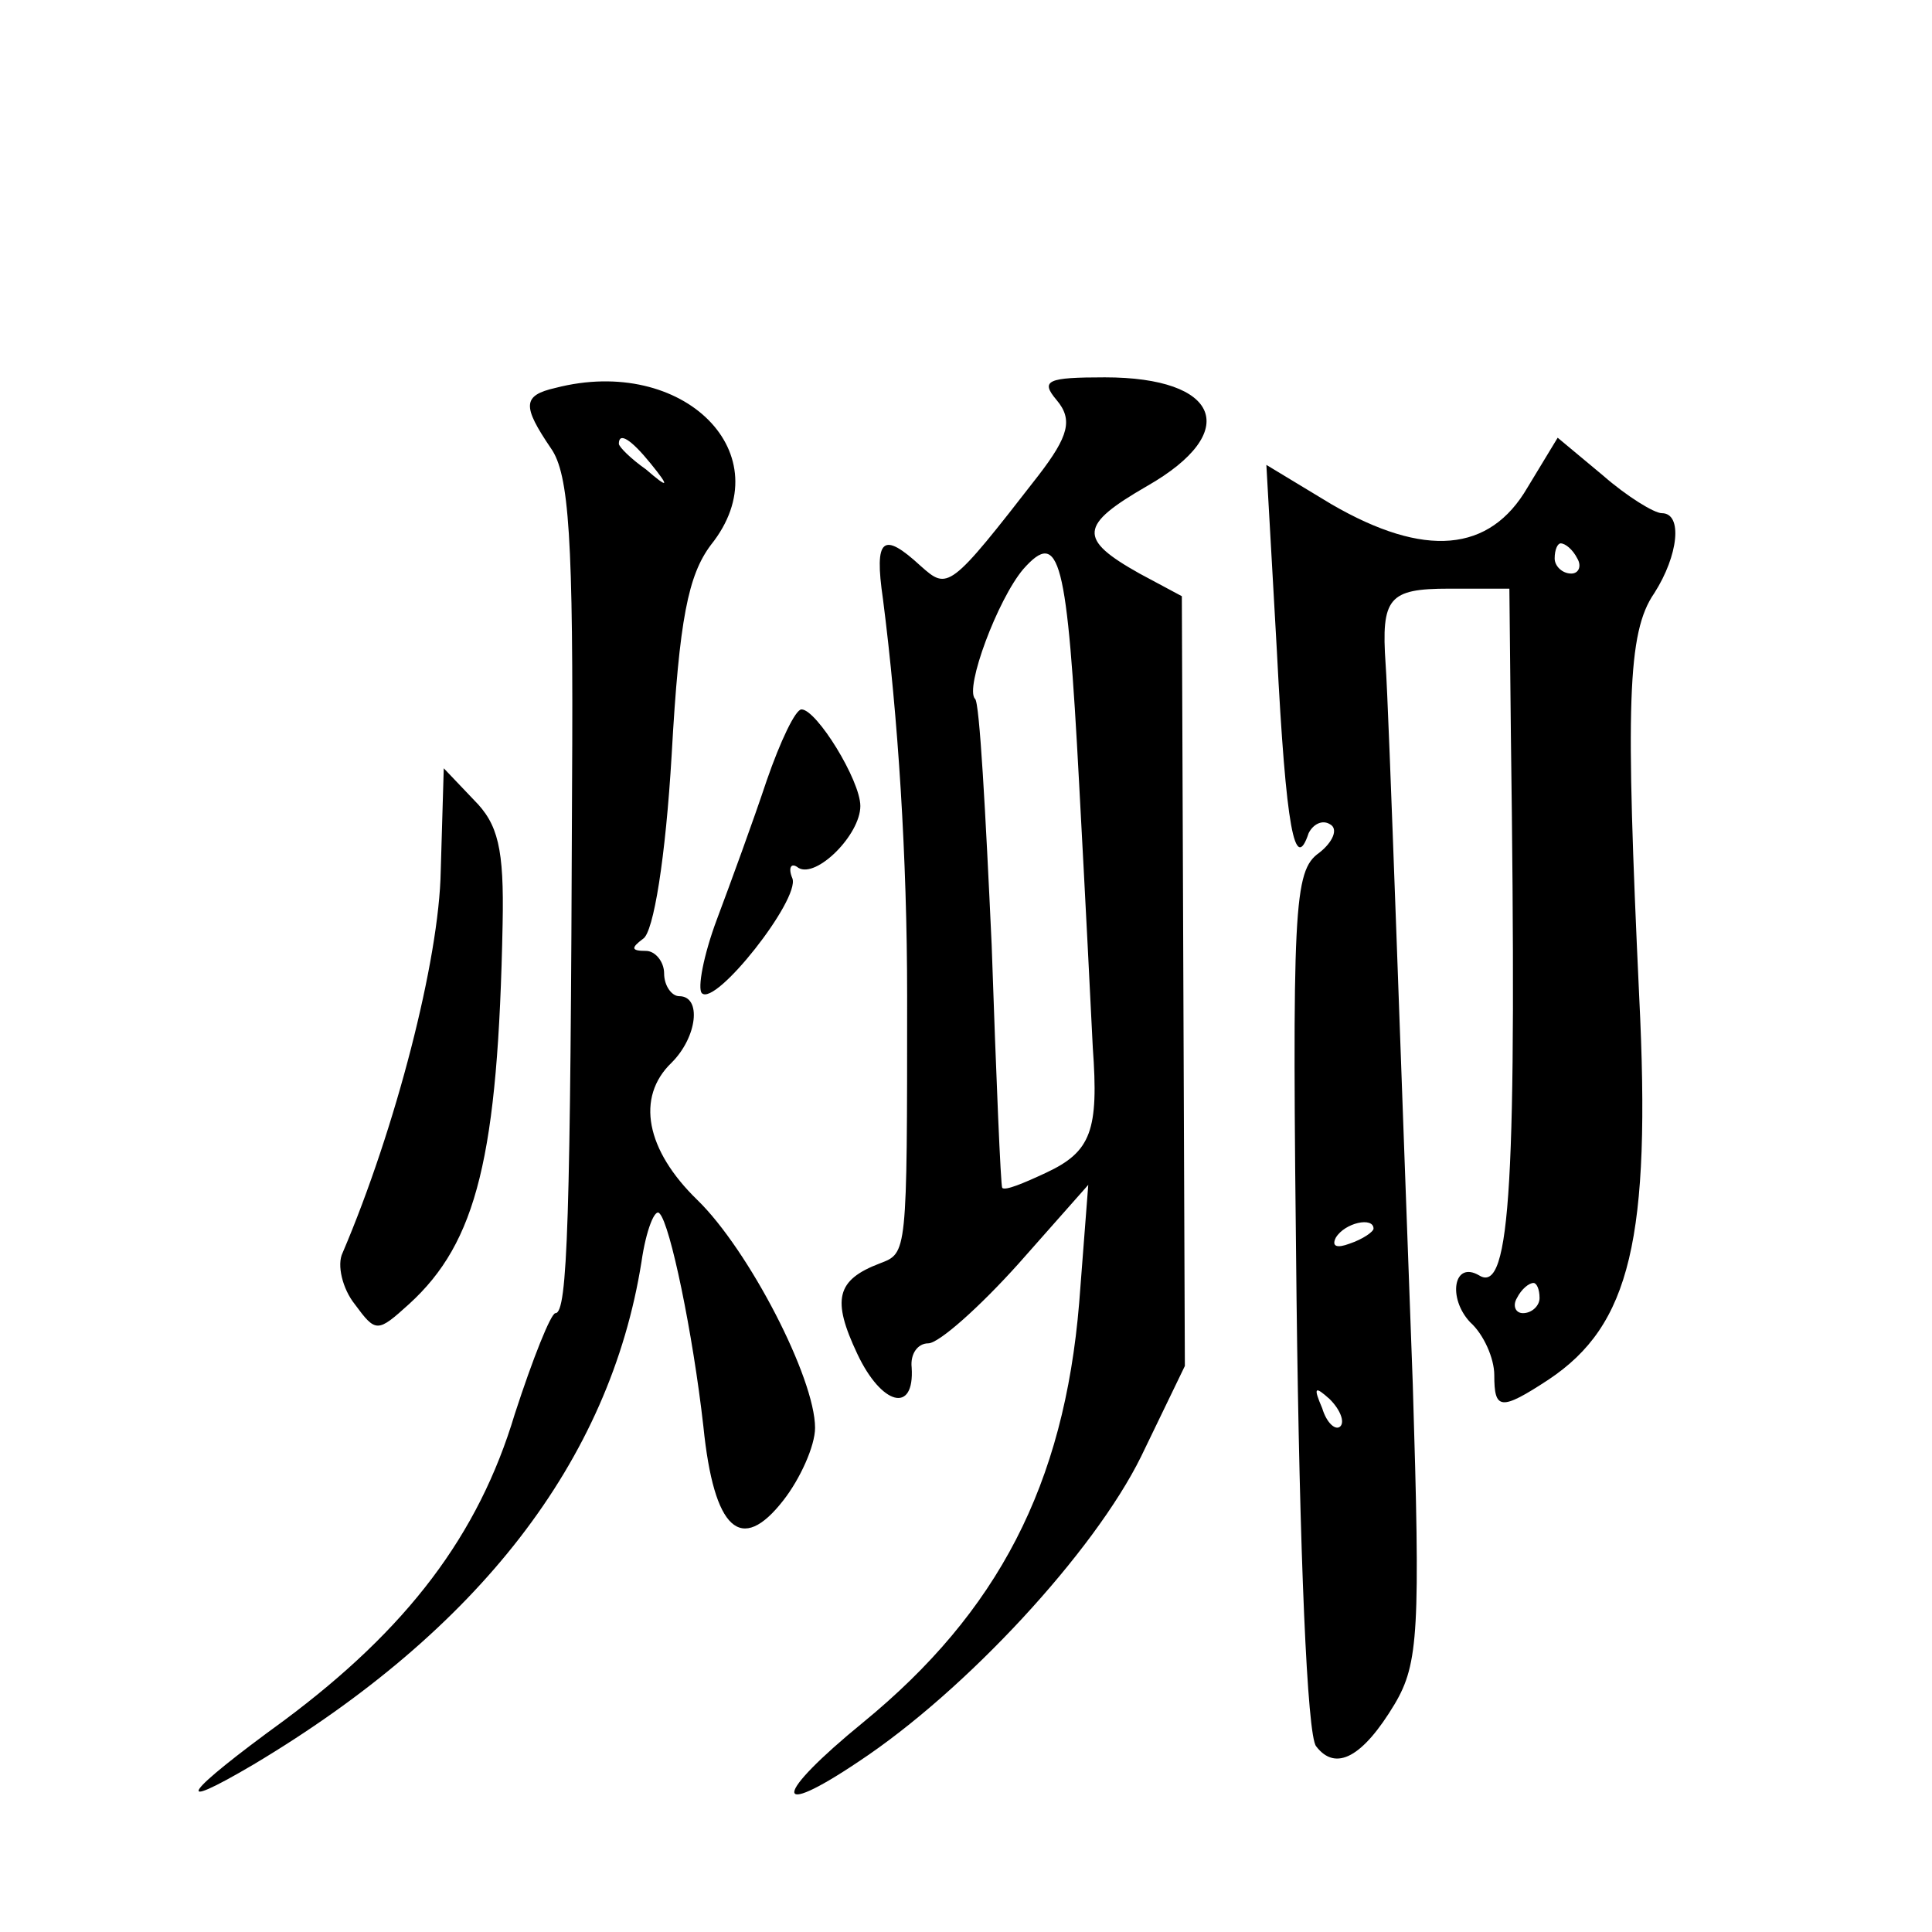 <?xml version="1.0" standalone="no"?>
<!DOCTYPE svg PUBLIC "-//W3C//DTD SVG 20010904//EN"
 "http://www.w3.org/TR/2001/REC-SVG-20010904/DTD/svg10.dtd">
<svg version="1.0" xmlns="http://www.w3.org/2000/svg"
 width="128pt" height="128pt" viewBox="0 0 128 128"
 preserveAspectRatio="xMidYMid meet">
<g transform="translate(0,128) scale(0.1,-0.1)"
fill="#0" stroke="none">
<path d="M368 1023 c-22 -5 -22 -12 -3 -40 12 -17 15 -59 14 -225 -1 -287 -3 -348
-11 -348 -3 0 -15 -30 -27 -67 -24 -80 -71 -142 -153 -203 -66 -48 -76 -62 -20
-29 149 89 236 201 257 333 3 21 9 36 12 32 7 -7 22 -79 29 -141 7 -69 25 -85 53
-49 11 14 21 36 21 48 0 33 -44 118 -78 151 -34 33 -41 68 -17 91 17 17 20 44 5
44 -5 0 -10 7 -10 15 0 8 -6 15 -12 15 -10 0 -10 2 -2 8 7 4 15 54 19 122 5 90
11 119 26 139 48 60 -18 126 -103 104z m63 -50 c13 -16 12 -17 -3 -4 -10 7 -18
15 -18 17 0 8 8 3 21 -13z M700 1015 c11 -13 8 -24 -12 -50 -59 -76 -60 -76 -78
-60 -25 23 -31 19 -25 -22 10 -78 16 -171 16 -263 0 -172 0 -170 -18 -177 -29 -11
-32 -24 -15 -60 16 -34 38 -40 36 -9 -1 9 4 16 11 16 7 0 34 24 60 53 l46 52 -6
-78 c-10 -121 -54 -205 -143 -278 -60 -49 -61 -65 -3 -26 71 47 156 139 187 202
l29 60 -1 255 -1 255 -28 15 c-41 23 -40 32 5 58 63 36 48 72 -28 72 -38 0 -43
-2 -32 -15z m15 -255 c4 -74 8 -153 9 -174 4 -55 -1 -69 -31 -83 -15 -7 -27 -12
-29 -10 -1 1 -4 73 -7 161 -4 87 -8 161 -11 163 -7 7 15 66 32 86 24 27 29 8 37
-143z M1012 957 c-25 -43 -68 -47 -130 -11 l-43 26 7 -124 c6 -118 12 -147 21 -120
3 6 9 9 14 6 6 -3 2 -12 -7 -19 -17 -12 -18 -35 -15 -296 2 -168 7 -289 13 -296
13 -17 31 -7 52 28 16 27 17 49 12 212 -7 188 -16 451 -18 477 -3 44 2 50 42 50
l40 0 1 -97 c4 -295 0 -371 -21 -358 -17 10 -21 -15 -6 -31 9 -8 16 -24 16 -35
0 -23 4 -24 36 -3 54 36 68 93 60 254 -9 193 -8 241 10 267 16 25 19 53 5 53 -5
0 -23 11 -39 25 l-30 25 -20 -33z m33 -47 c3 -5 1 -10 -4 -10 -6 0 -11 5 -11 10
0 6 2 10 4 10 3 0 8 -4 11 -10z m-135 -444 c0 -2 -7 -7 -16 -10 -8 -3 -12 -2 -9
4 6 10 25 14 25 6z m110 -46 c0 -5 -5 -10 -11 -10 -5 0 -7 5 -4 10 3 6 8 10 11
10 2 0 4 -4 4 -10z m-132 -85 c-3 -3 -9 2 -12 12 -6 14 -5 15 5 6 7 -7 10 -15 7
-18z M508 763 c-9 -27 -24 -68 -33 -92 -9 -24 -13 -46 -10 -49 9 -9 65 62 60 76
-3 7 -1 11 4 7 12 -7 41 22 41 41 0 17 -29 64 -39 64 -4 0 -14 -21 -23 -47z M292
703 c-1 -59 -30 -171 -65 -253 -4 -8 0 -24 8 -34 14 -19 15 -19 36 0 45 41 59 98
62 252 1 50 -3 66 -19 82 l-20 21 -2 -68z"/>
</g>
</svg>
